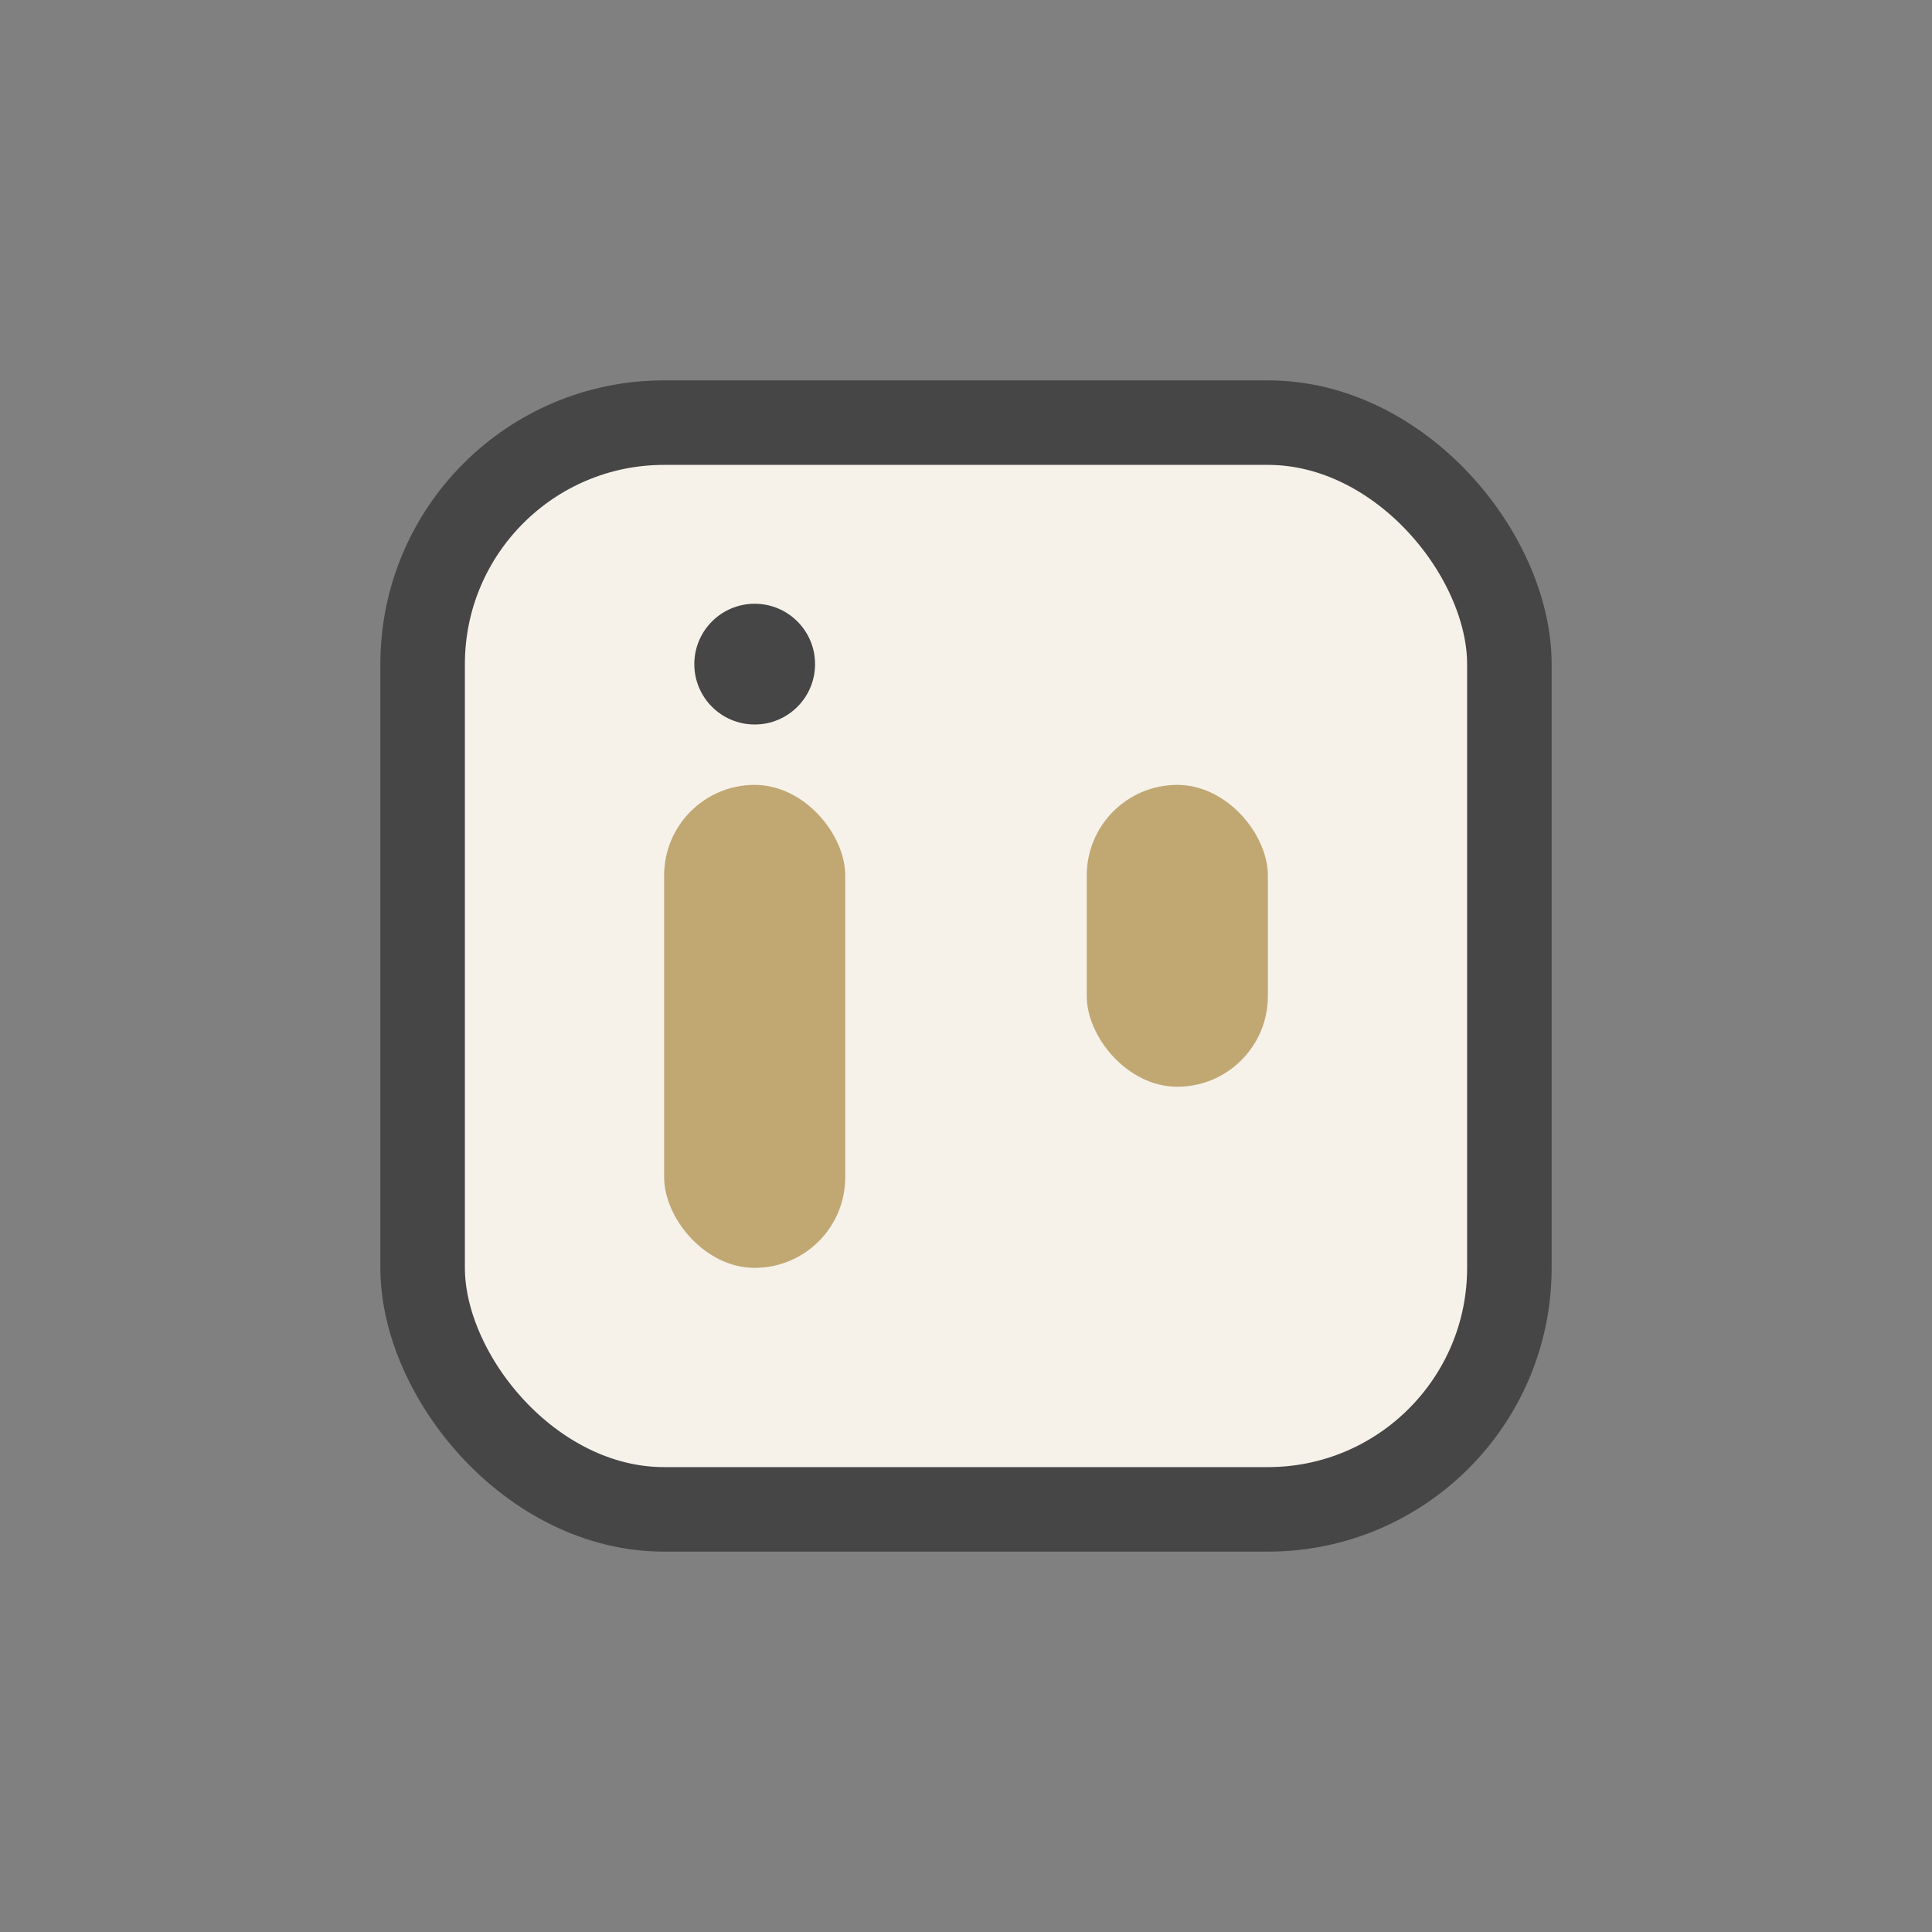<?xml version="1.0" encoding="UTF-8"?>
<svg xmlns="http://www.w3.org/2000/svg" width="32" height="32" viewBox="0 0 32 32"><rect x="0" y="0" width="32" height="32" fill="#808080" stroke="none"/><rect x="7" y="7" width="18" height="18" rx="4" fill="#F6F2EA" stroke="#464646" stroke-width="1.4"/><rect x="11" y="13" width="3" height="8" rx="1.5" fill="#C1A873"/><rect x="18" y="13" width="3" height="5" rx="1.5" fill="#C1A873"/><circle cx="12.5" cy="11" r="1" fill="#464646"/></svg>